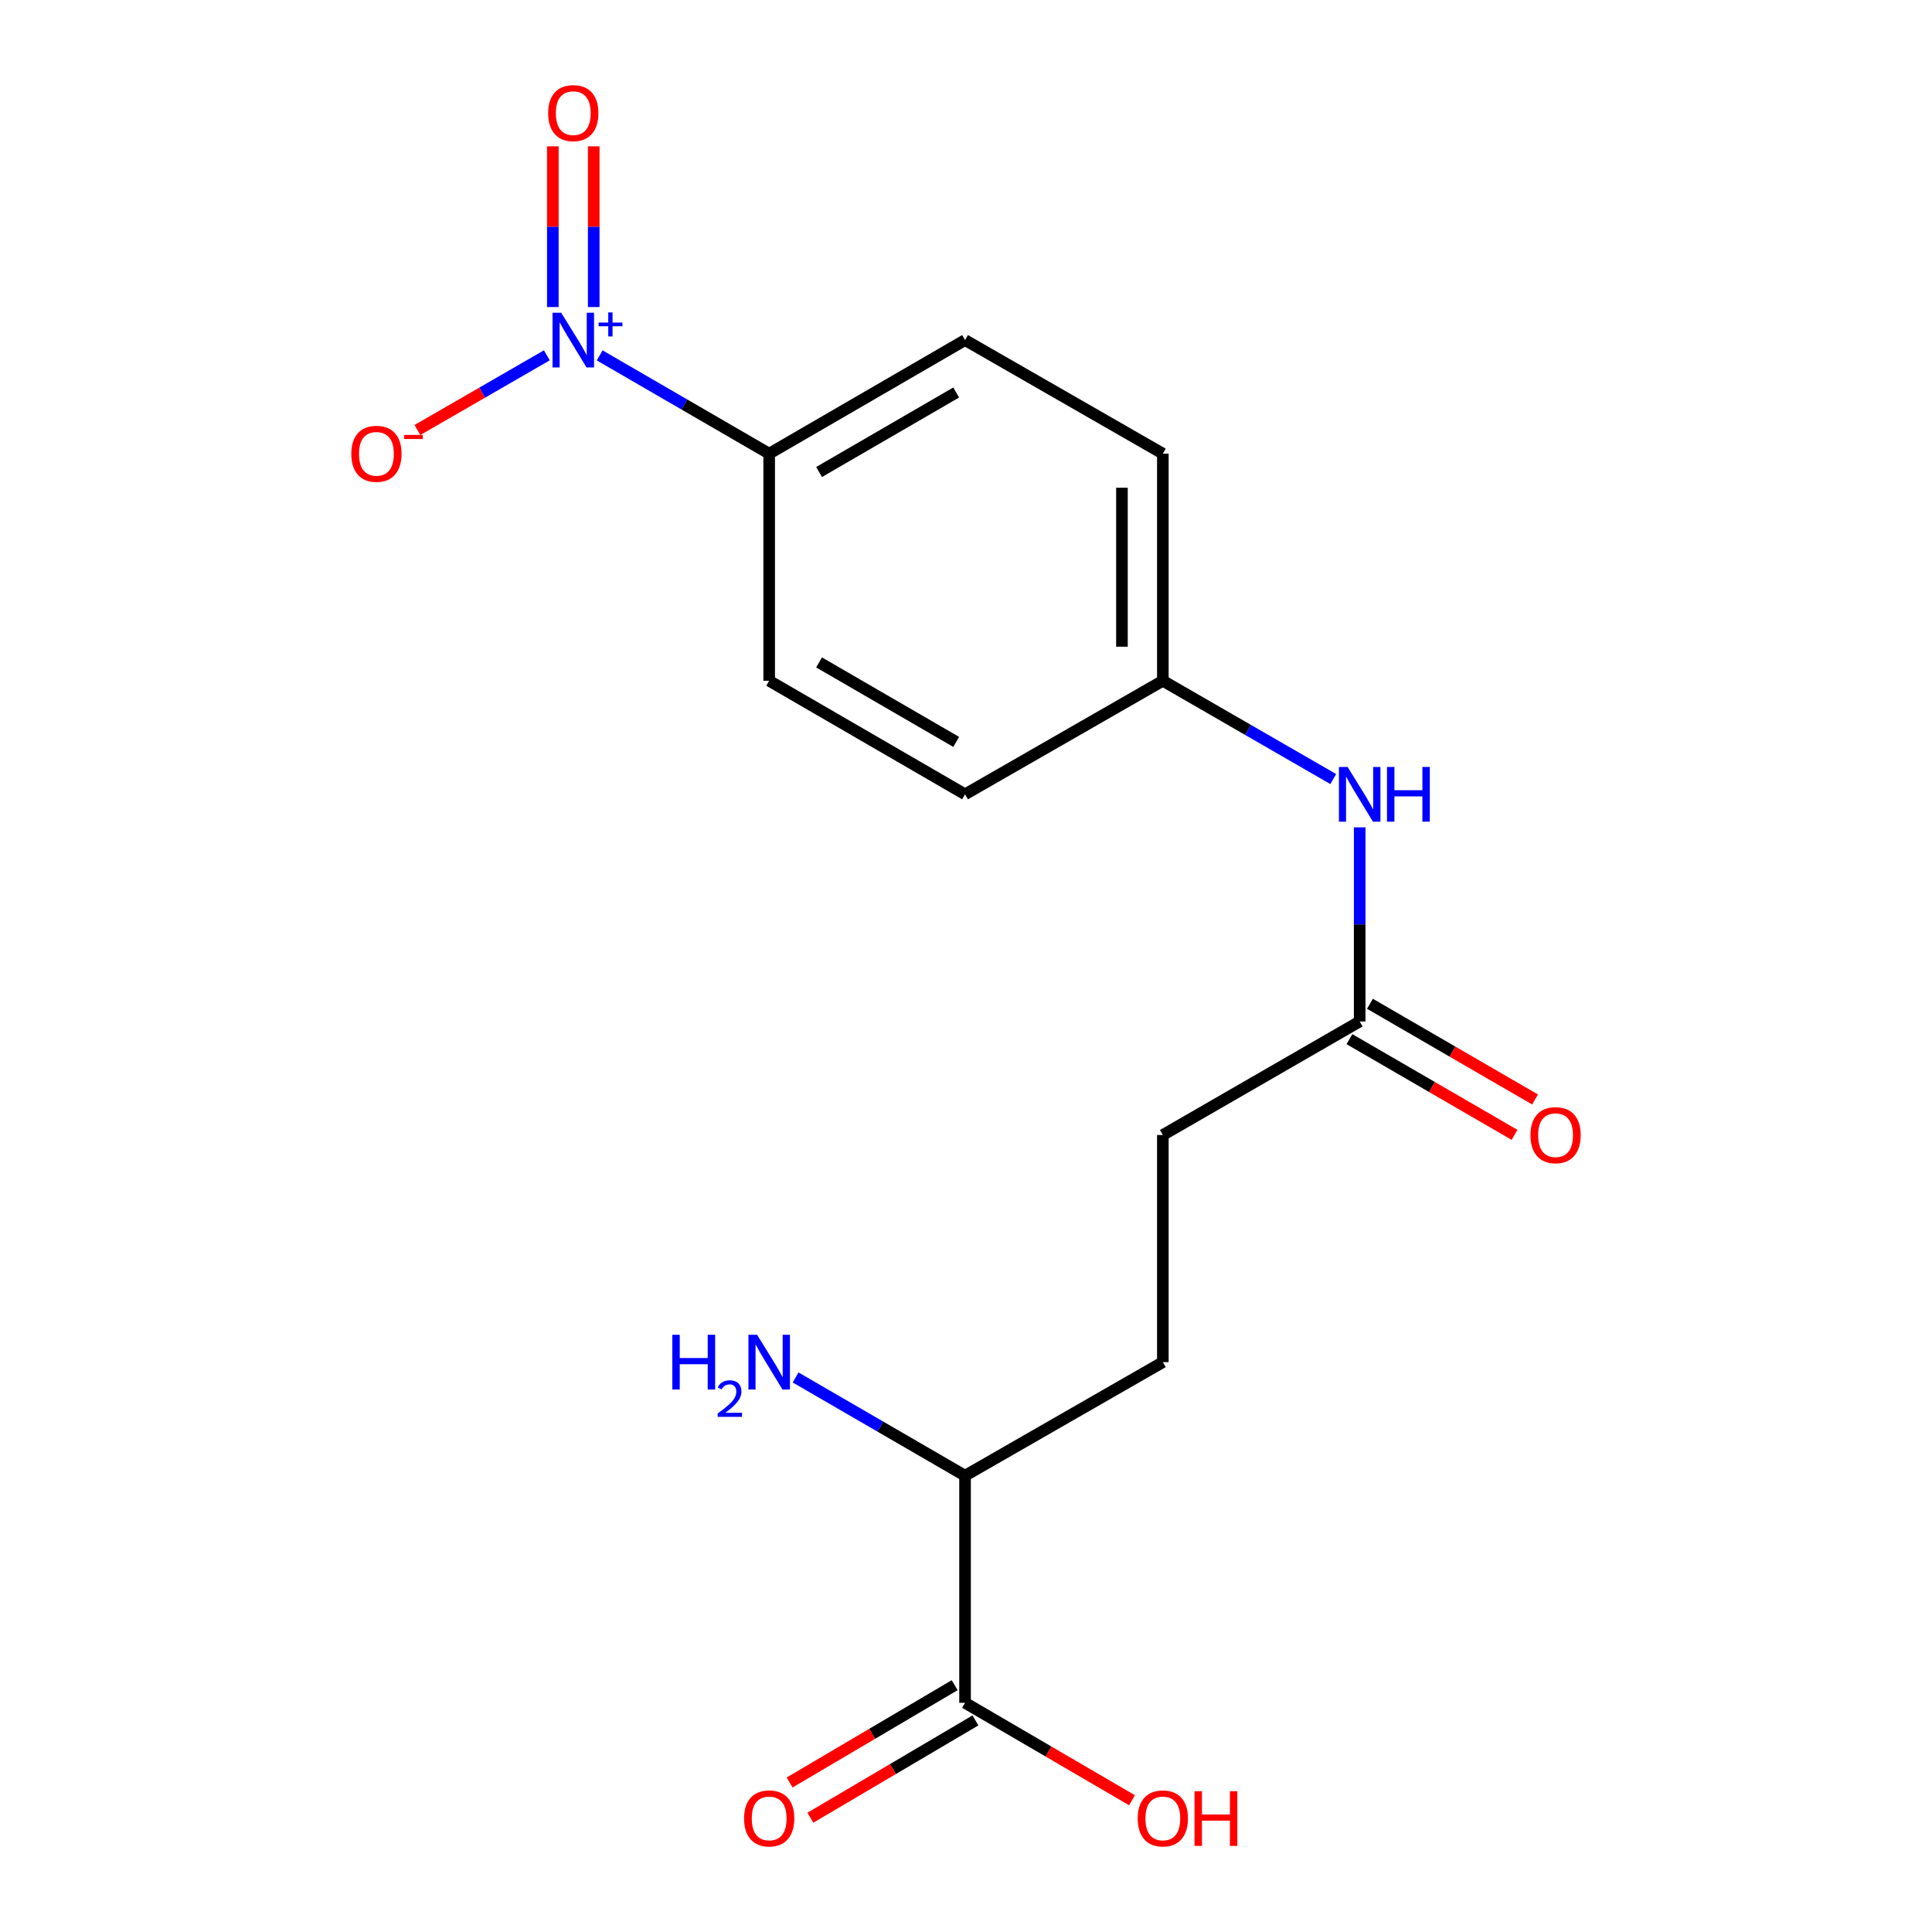 <?xml version='1.0' encoding='iso-8859-1'?>
<svg version='1.1' baseProfile='full'
              xmlns='http://www.w3.org/2000/svg'
                      xmlns:rdkit='http://www.rdkit.org/xml'
                      xmlns:xlink='http://www.w3.org/1999/xlink'
                  xml:space='preserve'
width='1000px' height='1000px' viewBox='0 0 1000 1000'>
<!-- END OF HEADER -->
<rect style='opacity:1.0;fill:#FFFFFF;stroke:none' width='1000' height='1000' x='0' y='0'> </rect>
<path class='bond-1' d='M 310.395,183.949 L 354.261,209.382' style='fill:none;fill-rule:evenodd;stroke:#0000FF;stroke-width:6px;stroke-linecap:butt;stroke-linejoin:miter;stroke-opacity:1' />
<path class='bond-1' d='M 354.261,209.382 L 398.127,234.815' style='fill:none;fill-rule:evenodd;stroke:#000000;stroke-width:6px;stroke-linecap:butt;stroke-linejoin:miter;stroke-opacity:1' />
<path class='bond-3' d='M 283.044,183.917 L 249.551,203.244' style='fill:none;fill-rule:evenodd;stroke:#0000FF;stroke-width:6px;stroke-linecap:butt;stroke-linejoin:miter;stroke-opacity:1' />
<path class='bond-3' d='M 249.551,203.244 L 216.057,222.572' style='fill:none;fill-rule:evenodd;stroke:#FF0000;stroke-width:6px;stroke-linecap:butt;stroke-linejoin:miter;stroke-opacity:1' />
<path class='bond-4' d='M 307.309,158.924 L 307.309,117.334' style='fill:none;fill-rule:evenodd;stroke:#0000FF;stroke-width:6px;stroke-linecap:butt;stroke-linejoin:miter;stroke-opacity:1' />
<path class='bond-4' d='M 307.309,117.334 L 307.309,75.744' style='fill:none;fill-rule:evenodd;stroke:#FF0000;stroke-width:6px;stroke-linecap:butt;stroke-linejoin:miter;stroke-opacity:1' />
<path class='bond-4' d='M 286.14,158.924 L 286.14,117.334' style='fill:none;fill-rule:evenodd;stroke:#0000FF;stroke-width:6px;stroke-linecap:butt;stroke-linejoin:miter;stroke-opacity:1' />
<path class='bond-4' d='M 286.14,117.334 L 286.14,75.744' style='fill:none;fill-rule:evenodd;stroke:#FF0000;stroke-width:6px;stroke-linecap:butt;stroke-linejoin:miter;stroke-opacity:1' />
<path class='bond-0' d='M 499.506,881.37 L 499.506,763.82' style='fill:none;fill-rule:evenodd;stroke:#000000;stroke-width:6px;stroke-linecap:butt;stroke-linejoin:miter;stroke-opacity:1' />
<path class='bond-6' d='M 494.131,872.252 L 451.413,897.432' style='fill:none;fill-rule:evenodd;stroke:#000000;stroke-width:6px;stroke-linecap:butt;stroke-linejoin:miter;stroke-opacity:1' />
<path class='bond-6' d='M 451.413,897.432 L 408.694,922.612' style='fill:none;fill-rule:evenodd;stroke:#FF0000;stroke-width:6px;stroke-linecap:butt;stroke-linejoin:miter;stroke-opacity:1' />
<path class='bond-6' d='M 504.881,890.489 L 462.162,915.669' style='fill:none;fill-rule:evenodd;stroke:#000000;stroke-width:6px;stroke-linecap:butt;stroke-linejoin:miter;stroke-opacity:1' />
<path class='bond-6' d='M 462.162,915.669 L 419.444,940.849' style='fill:none;fill-rule:evenodd;stroke:#FF0000;stroke-width:6px;stroke-linecap:butt;stroke-linejoin:miter;stroke-opacity:1' />
<path class='bond-14' d='M 499.506,881.37 L 542.714,906.59' style='fill:none;fill-rule:evenodd;stroke:#000000;stroke-width:6px;stroke-linecap:butt;stroke-linejoin:miter;stroke-opacity:1' />
<path class='bond-14' d='M 542.714,906.59 L 585.921,931.81' style='fill:none;fill-rule:evenodd;stroke:#FF0000;stroke-width:6px;stroke-linecap:butt;stroke-linejoin:miter;stroke-opacity:1' />
<path class='bond-9' d='M 398.127,234.815 L 499.506,176.023' style='fill:none;fill-rule:evenodd;stroke:#000000;stroke-width:6px;stroke-linecap:butt;stroke-linejoin:miter;stroke-opacity:1' />
<path class='bond-9' d='M 423.954,244.309 L 494.919,203.154' style='fill:none;fill-rule:evenodd;stroke:#000000;stroke-width:6px;stroke-linecap:butt;stroke-linejoin:miter;stroke-opacity:1' />
<path class='bond-10' d='M 398.127,234.815 L 398.127,352.365' style='fill:none;fill-rule:evenodd;stroke:#000000;stroke-width:6px;stroke-linecap:butt;stroke-linejoin:miter;stroke-opacity:1' />
<path class='bond-2' d='M 703.769,528.708 L 703.769,478.471' style='fill:none;fill-rule:evenodd;stroke:#000000;stroke-width:6px;stroke-linecap:butt;stroke-linejoin:miter;stroke-opacity:1' />
<path class='bond-2' d='M 703.769,478.471 L 703.769,428.234' style='fill:none;fill-rule:evenodd;stroke:#0000FF;stroke-width:6px;stroke-linecap:butt;stroke-linejoin:miter;stroke-opacity:1' />
<path class='bond-8' d='M 698.461,537.866 L 741.192,562.634' style='fill:none;fill-rule:evenodd;stroke:#000000;stroke-width:6px;stroke-linecap:butt;stroke-linejoin:miter;stroke-opacity:1' />
<path class='bond-8' d='M 741.192,562.634 L 783.922,587.402' style='fill:none;fill-rule:evenodd;stroke:#FF0000;stroke-width:6px;stroke-linecap:butt;stroke-linejoin:miter;stroke-opacity:1' />
<path class='bond-8' d='M 709.077,519.551 L 751.808,544.319' style='fill:none;fill-rule:evenodd;stroke:#000000;stroke-width:6px;stroke-linecap:butt;stroke-linejoin:miter;stroke-opacity:1' />
<path class='bond-8' d='M 751.808,544.319 L 794.538,569.086' style='fill:none;fill-rule:evenodd;stroke:#FF0000;stroke-width:6px;stroke-linecap:butt;stroke-linejoin:miter;stroke-opacity:1' />
<path class='bond-13' d='M 703.769,528.708 L 601.885,587.477' style='fill:none;fill-rule:evenodd;stroke:#000000;stroke-width:6px;stroke-linecap:butt;stroke-linejoin:miter;stroke-opacity:1' />
<path class='bond-5' d='M 690.089,403.243 L 645.987,377.804' style='fill:none;fill-rule:evenodd;stroke:#0000FF;stroke-width:6px;stroke-linecap:butt;stroke-linejoin:miter;stroke-opacity:1' />
<path class='bond-5' d='M 645.987,377.804 L 601.885,352.365' style='fill:none;fill-rule:evenodd;stroke:#000000;stroke-width:6px;stroke-linecap:butt;stroke-linejoin:miter;stroke-opacity:1' />
<path class='bond-7' d='M 499.506,763.82 L 601.885,705.039' style='fill:none;fill-rule:evenodd;stroke:#000000;stroke-width:6px;stroke-linecap:butt;stroke-linejoin:miter;stroke-opacity:1' />
<path class='bond-15' d='M 499.506,763.82 L 455.651,738.393' style='fill:none;fill-rule:evenodd;stroke:#000000;stroke-width:6px;stroke-linecap:butt;stroke-linejoin:miter;stroke-opacity:1' />
<path class='bond-15' d='M 455.651,738.393 L 411.797,712.965' style='fill:none;fill-rule:evenodd;stroke:#0000FF;stroke-width:6px;stroke-linecap:butt;stroke-linejoin:miter;stroke-opacity:1' />
<path class='bond-17' d='M 499.506,176.023 L 601.885,234.815' style='fill:none;fill-rule:evenodd;stroke:#000000;stroke-width:6px;stroke-linecap:butt;stroke-linejoin:miter;stroke-opacity:1' />
<path class='bond-16' d='M 398.127,352.365 L 499.506,411.135' style='fill:none;fill-rule:evenodd;stroke:#000000;stroke-width:6px;stroke-linecap:butt;stroke-linejoin:miter;stroke-opacity:1' />
<path class='bond-16' d='M 423.951,342.866 L 494.916,384.004' style='fill:none;fill-rule:evenodd;stroke:#000000;stroke-width:6px;stroke-linecap:butt;stroke-linejoin:miter;stroke-opacity:1' />
<path class='bond-11' d='M 601.885,705.039 L 601.885,587.477' style='fill:none;fill-rule:evenodd;stroke:#000000;stroke-width:6px;stroke-linecap:butt;stroke-linejoin:miter;stroke-opacity:1' />
<path class='bond-12' d='M 601.885,352.365 L 499.506,411.135' style='fill:none;fill-rule:evenodd;stroke:#000000;stroke-width:6px;stroke-linecap:butt;stroke-linejoin:miter;stroke-opacity:1' />
<path class='bond-18' d='M 601.885,352.365 L 601.885,234.815' style='fill:none;fill-rule:evenodd;stroke:#000000;stroke-width:6px;stroke-linecap:butt;stroke-linejoin:miter;stroke-opacity:1' />
<path class='bond-18' d='M 580.715,334.733 L 580.715,252.448' style='fill:none;fill-rule:evenodd;stroke:#000000;stroke-width:6px;stroke-linecap:butt;stroke-linejoin:miter;stroke-opacity:1' />
<path  class='atom-0' d='M 290.465 161.863
L 299.745 176.863
Q 300.665 178.343, 302.145 181.023
Q 303.625 183.703, 303.705 183.863
L 303.705 161.863
L 307.465 161.863
L 307.465 190.183
L 303.585 190.183
L 293.625 173.783
Q 292.465 171.863, 291.225 169.663
Q 290.025 167.463, 289.665 166.783
L 289.665 190.183
L 285.985 190.183
L 285.985 161.863
L 290.465 161.863
' fill='#0000FF'/>
<path  class='atom-0' d='M 309.841 166.967
L 314.83 166.967
L 314.83 161.714
L 317.048 161.714
L 317.048 166.967
L 322.169 166.967
L 322.169 168.868
L 317.048 168.868
L 317.048 174.148
L 314.83 174.148
L 314.83 168.868
L 309.841 168.868
L 309.841 166.967
' fill='#0000FF'/>
<path  class='atom-4' d='M 181.84 234.895
Q 181.84 228.095, 185.2 224.295
Q 188.56 220.495, 194.84 220.495
Q 201.12 220.495, 204.48 224.295
Q 207.84 228.095, 207.84 234.895
Q 207.84 241.775, 204.44 245.695
Q 201.04 249.575, 194.84 249.575
Q 188.6 249.575, 185.2 245.695
Q 181.84 241.815, 181.84 234.895
M 194.84 246.375
Q 199.16 246.375, 201.48 243.495
Q 203.84 240.575, 203.84 234.895
Q 203.84 229.335, 201.48 226.535
Q 199.16 223.695, 194.84 223.695
Q 190.52 223.695, 188.16 226.495
Q 185.84 229.295, 185.84 234.895
Q 185.84 240.615, 188.16 243.495
Q 190.52 246.375, 194.84 246.375
' fill='#FF0000'/>
<path  class='atom-4' d='M 209.16 225.118
L 218.849 225.118
L 218.849 227.23
L 209.16 227.23
L 209.16 225.118
' fill='#FF0000'/>
<path  class='atom-5' d='M 283.725 58.552
Q 283.725 51.752, 287.085 47.952
Q 290.445 44.152, 296.725 44.152
Q 303.005 44.152, 306.365 47.952
Q 309.725 51.752, 309.725 58.552
Q 309.725 65.432, 306.325 69.352
Q 302.925 73.232, 296.725 73.232
Q 290.485 73.232, 287.085 69.352
Q 283.725 65.472, 283.725 58.552
M 296.725 70.032
Q 301.045 70.032, 303.365 67.152
Q 305.725 64.232, 305.725 58.552
Q 305.725 52.992, 303.365 50.192
Q 301.045 47.352, 296.725 47.352
Q 292.405 47.352, 290.045 50.152
Q 287.725 52.952, 287.725 58.552
Q 287.725 64.272, 290.045 67.152
Q 292.405 70.032, 296.725 70.032
' fill='#FF0000'/>
<path  class='atom-6' d='M 697.509 396.975
L 706.789 411.975
Q 707.709 413.455, 709.189 416.135
Q 710.669 418.815, 710.749 418.975
L 710.749 396.975
L 714.509 396.975
L 714.509 425.295
L 710.629 425.295
L 700.669 408.895
Q 699.509 406.975, 698.269 404.775
Q 697.069 402.575, 696.709 401.895
L 696.709 425.295
L 693.029 425.295
L 693.029 396.975
L 697.509 396.975
' fill='#0000FF'/>
<path  class='atom-6' d='M 717.909 396.975
L 721.749 396.975
L 721.749 409.015
L 736.229 409.015
L 736.229 396.975
L 740.069 396.975
L 740.069 425.295
L 736.229 425.295
L 736.229 412.215
L 721.749 412.215
L 721.749 425.295
L 717.909 425.295
L 717.909 396.975
' fill='#0000FF'/>
<path  class='atom-7' d='M 385.127 941.208
Q 385.127 934.408, 388.487 930.608
Q 391.847 926.808, 398.127 926.808
Q 404.407 926.808, 407.767 930.608
Q 411.127 934.408, 411.127 941.208
Q 411.127 948.088, 407.727 952.008
Q 404.327 955.888, 398.127 955.888
Q 391.887 955.888, 388.487 952.008
Q 385.127 948.128, 385.127 941.208
M 398.127 952.688
Q 402.447 952.688, 404.767 949.808
Q 407.127 946.888, 407.127 941.208
Q 407.127 935.648, 404.767 932.848
Q 402.447 930.008, 398.127 930.008
Q 393.807 930.008, 391.447 932.808
Q 389.127 935.608, 389.127 941.208
Q 389.127 946.928, 391.447 949.808
Q 393.807 952.688, 398.127 952.688
' fill='#FF0000'/>
<path  class='atom-9' d='M 792.16 587.557
Q 792.16 580.757, 795.52 576.957
Q 798.88 573.157, 805.16 573.157
Q 811.44 573.157, 814.8 576.957
Q 818.16 580.757, 818.16 587.557
Q 818.16 594.437, 814.76 598.357
Q 811.36 602.237, 805.16 602.237
Q 798.92 602.237, 795.52 598.357
Q 792.16 594.477, 792.16 587.557
M 805.16 599.037
Q 809.48 599.037, 811.8 596.157
Q 814.16 593.237, 814.16 587.557
Q 814.16 581.997, 811.8 579.197
Q 809.48 576.357, 805.16 576.357
Q 800.84 576.357, 798.48 579.157
Q 796.16 581.957, 796.16 587.557
Q 796.16 593.277, 798.48 596.157
Q 800.84 599.037, 805.16 599.037
' fill='#FF0000'/>
<path  class='atom-15' d='M 588.885 941.208
Q 588.885 934.408, 592.245 930.608
Q 595.605 926.808, 601.885 926.808
Q 608.165 926.808, 611.525 930.608
Q 614.885 934.408, 614.885 941.208
Q 614.885 948.088, 611.485 952.008
Q 608.085 955.888, 601.885 955.888
Q 595.645 955.888, 592.245 952.008
Q 588.885 948.128, 588.885 941.208
M 601.885 952.688
Q 606.205 952.688, 608.525 949.808
Q 610.885 946.888, 610.885 941.208
Q 610.885 935.648, 608.525 932.848
Q 606.205 930.008, 601.885 930.008
Q 597.565 930.008, 595.205 932.808
Q 592.885 935.608, 592.885 941.208
Q 592.885 946.928, 595.205 949.808
Q 597.565 952.688, 601.885 952.688
' fill='#FF0000'/>
<path  class='atom-15' d='M 618.285 927.128
L 622.125 927.128
L 622.125 939.168
L 636.605 939.168
L 636.605 927.128
L 640.445 927.128
L 640.445 955.448
L 636.605 955.448
L 636.605 942.368
L 622.125 942.368
L 622.125 955.448
L 618.285 955.448
L 618.285 927.128
' fill='#FF0000'/>
<path  class='atom-16' d='M 347.994 690.879
L 351.834 690.879
L 351.834 702.919
L 366.314 702.919
L 366.314 690.879
L 370.154 690.879
L 370.154 719.199
L 366.314 719.199
L 366.314 706.119
L 351.834 706.119
L 351.834 719.199
L 347.994 719.199
L 347.994 690.879
' fill='#0000FF'/>
<path  class='atom-16' d='M 371.527 718.206
Q 372.214 716.437, 373.85 715.46
Q 375.487 714.457, 377.758 714.457
Q 380.582 714.457, 382.166 715.988
Q 383.75 717.519, 383.75 720.239
Q 383.75 723.011, 381.691 725.598
Q 379.658 728.185, 375.434 731.247
L 384.067 731.247
L 384.067 733.359
L 371.474 733.359
L 371.474 731.591
Q 374.959 729.109, 377.018 727.261
Q 379.104 725.413, 380.107 723.75
Q 381.11 722.087, 381.11 720.371
Q 381.11 718.575, 380.213 717.572
Q 379.315 716.569, 377.758 716.569
Q 376.253 716.569, 375.25 717.176
Q 374.246 717.783, 373.534 719.13
L 371.527 718.206
' fill='#0000FF'/>
<path  class='atom-16' d='M 391.867 690.879
L 401.147 705.879
Q 402.067 707.359, 403.547 710.039
Q 405.027 712.719, 405.107 712.879
L 405.107 690.879
L 408.867 690.879
L 408.867 719.199
L 404.987 719.199
L 395.027 702.799
Q 393.867 700.879, 392.627 698.679
Q 391.427 696.479, 391.067 695.799
L 391.067 719.199
L 387.387 719.199
L 387.387 690.879
L 391.867 690.879
' fill='#0000FF'/>
</svg>
